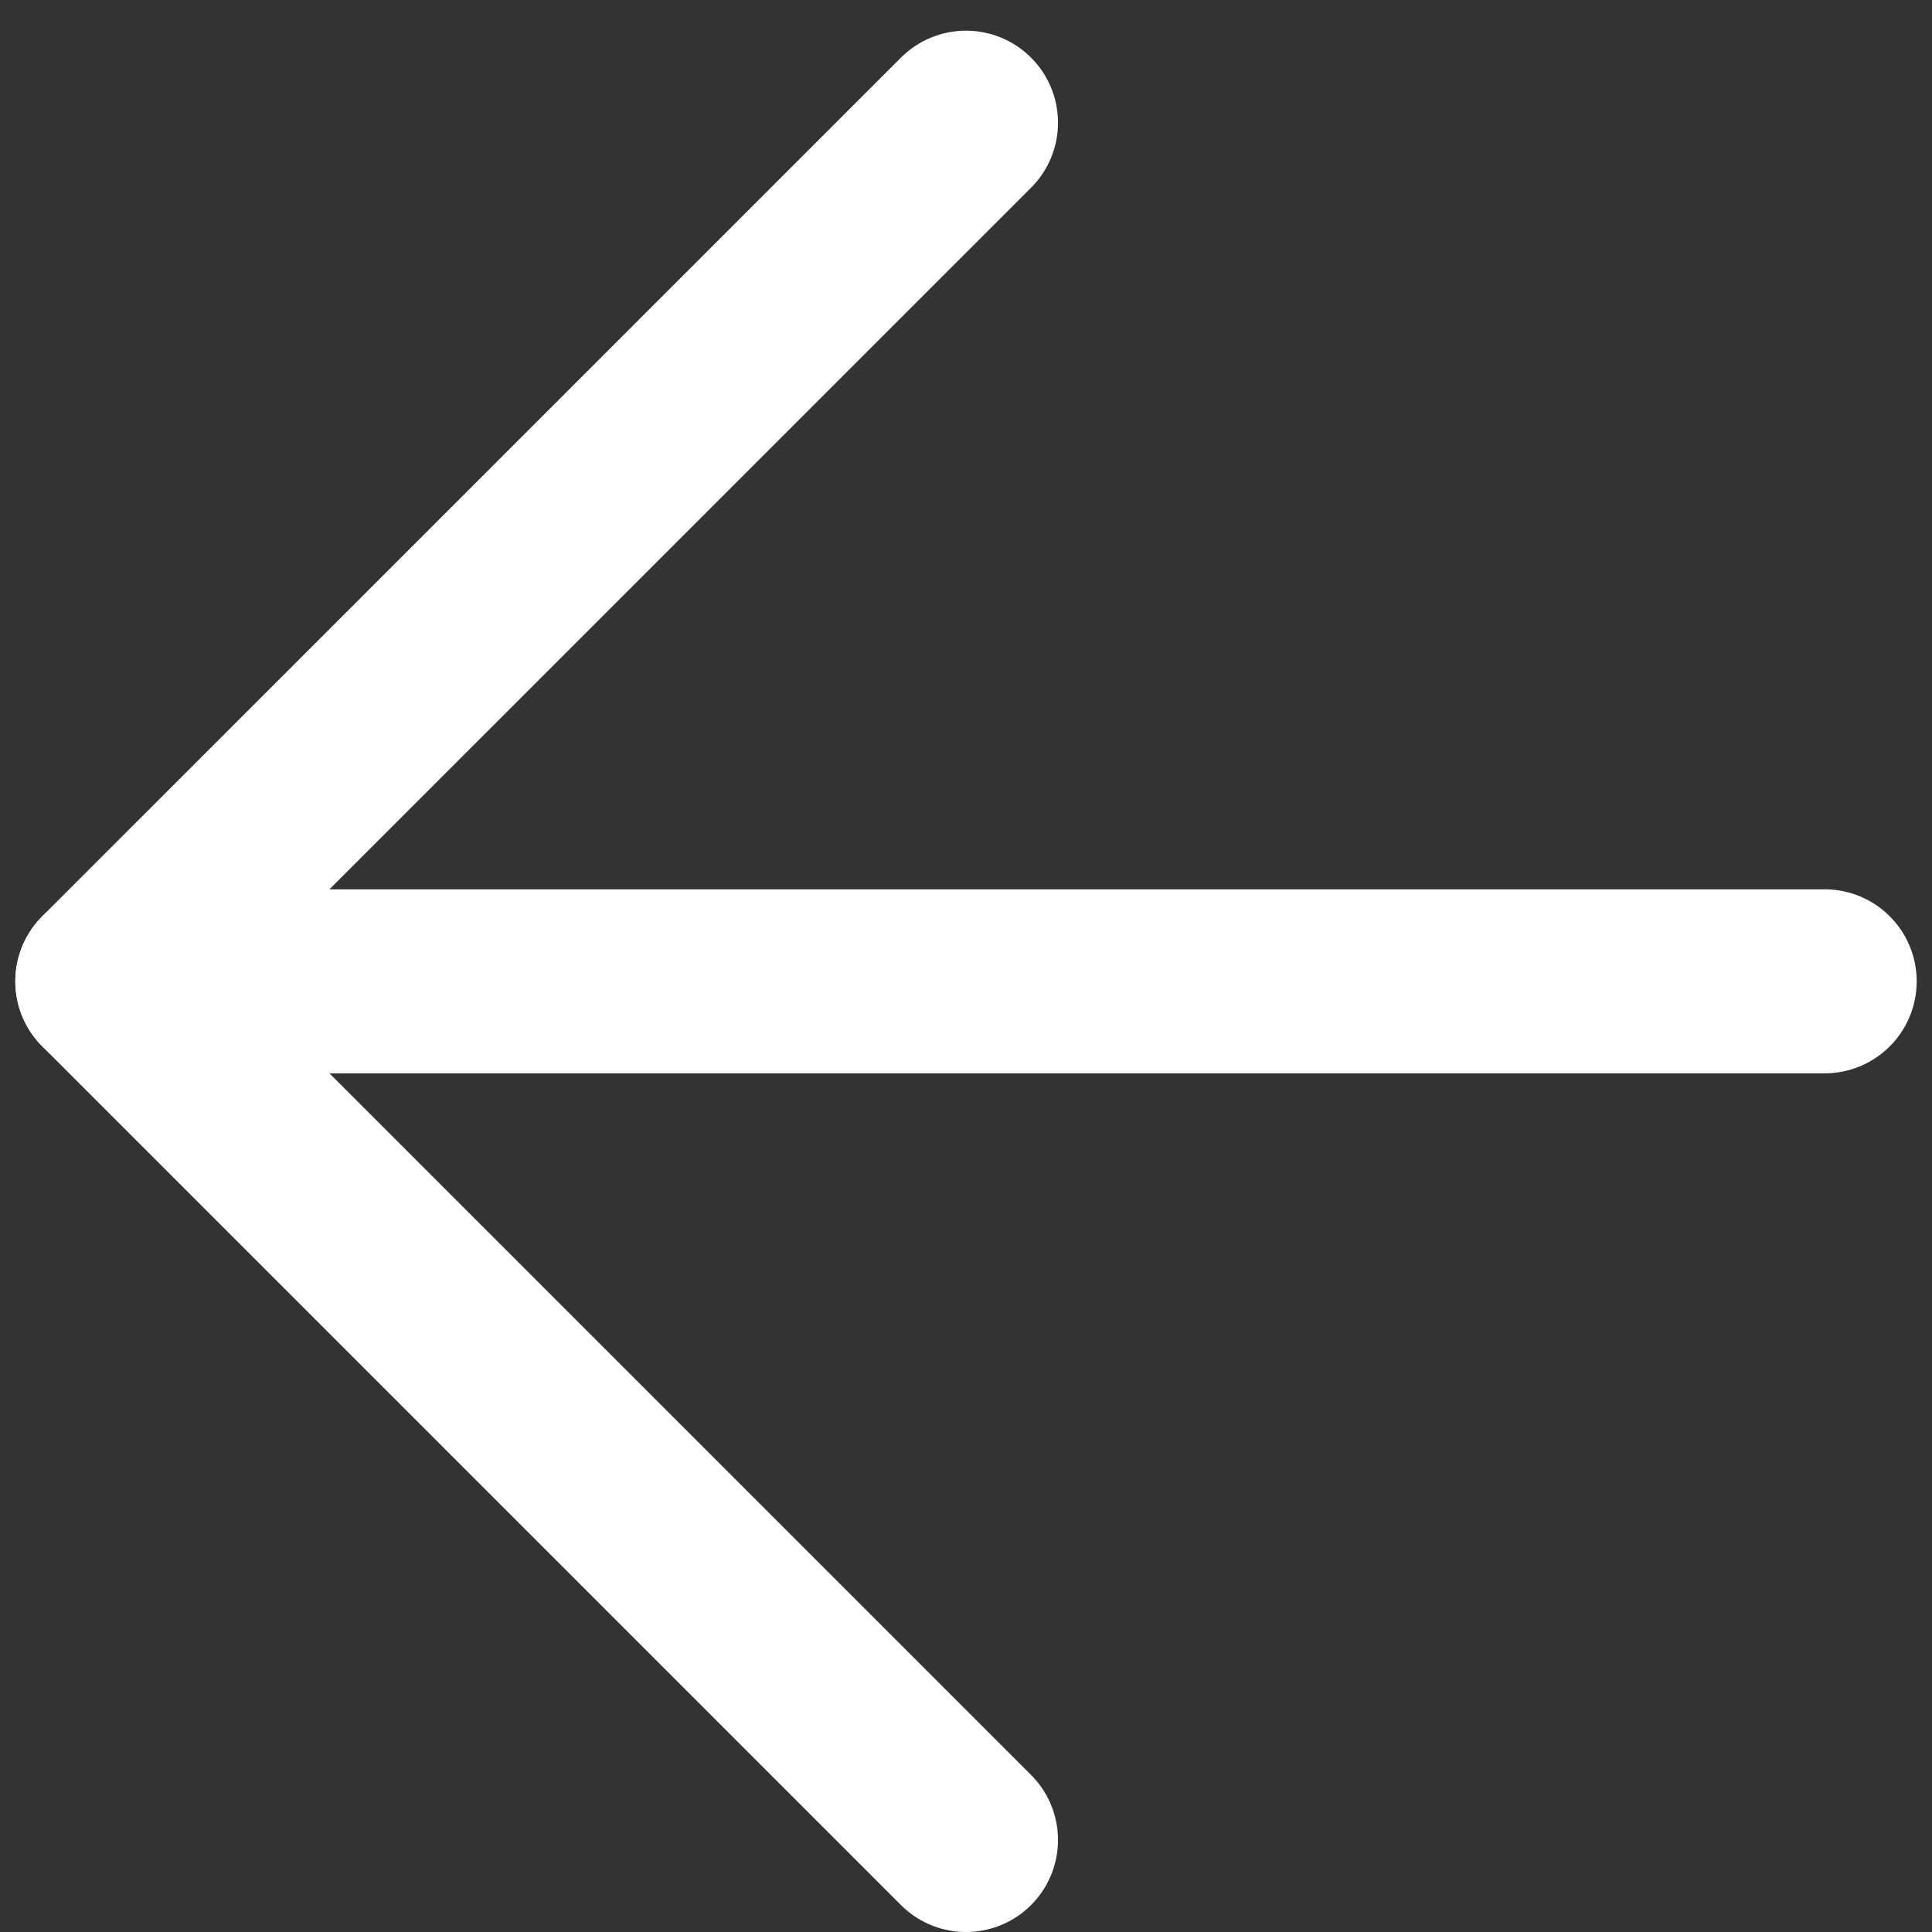 <svg width="42" height="42" viewBox="0 0 42 42" fill="none" xmlns="http://www.w3.org/2000/svg">
<rect x="0" y="0" width="42" height="42" fill="#333333" stroke="none"/>
<path d="M39.667 21.333H2.333" stroke="white" stroke-width="4" stroke-linecap="round" stroke-linejoin="round"/>
<path d="M21 40L2.333 21.333L21 2.667" stroke="white" stroke-width="4" stroke-linecap="round" stroke-linejoin="round"/>
</svg>
